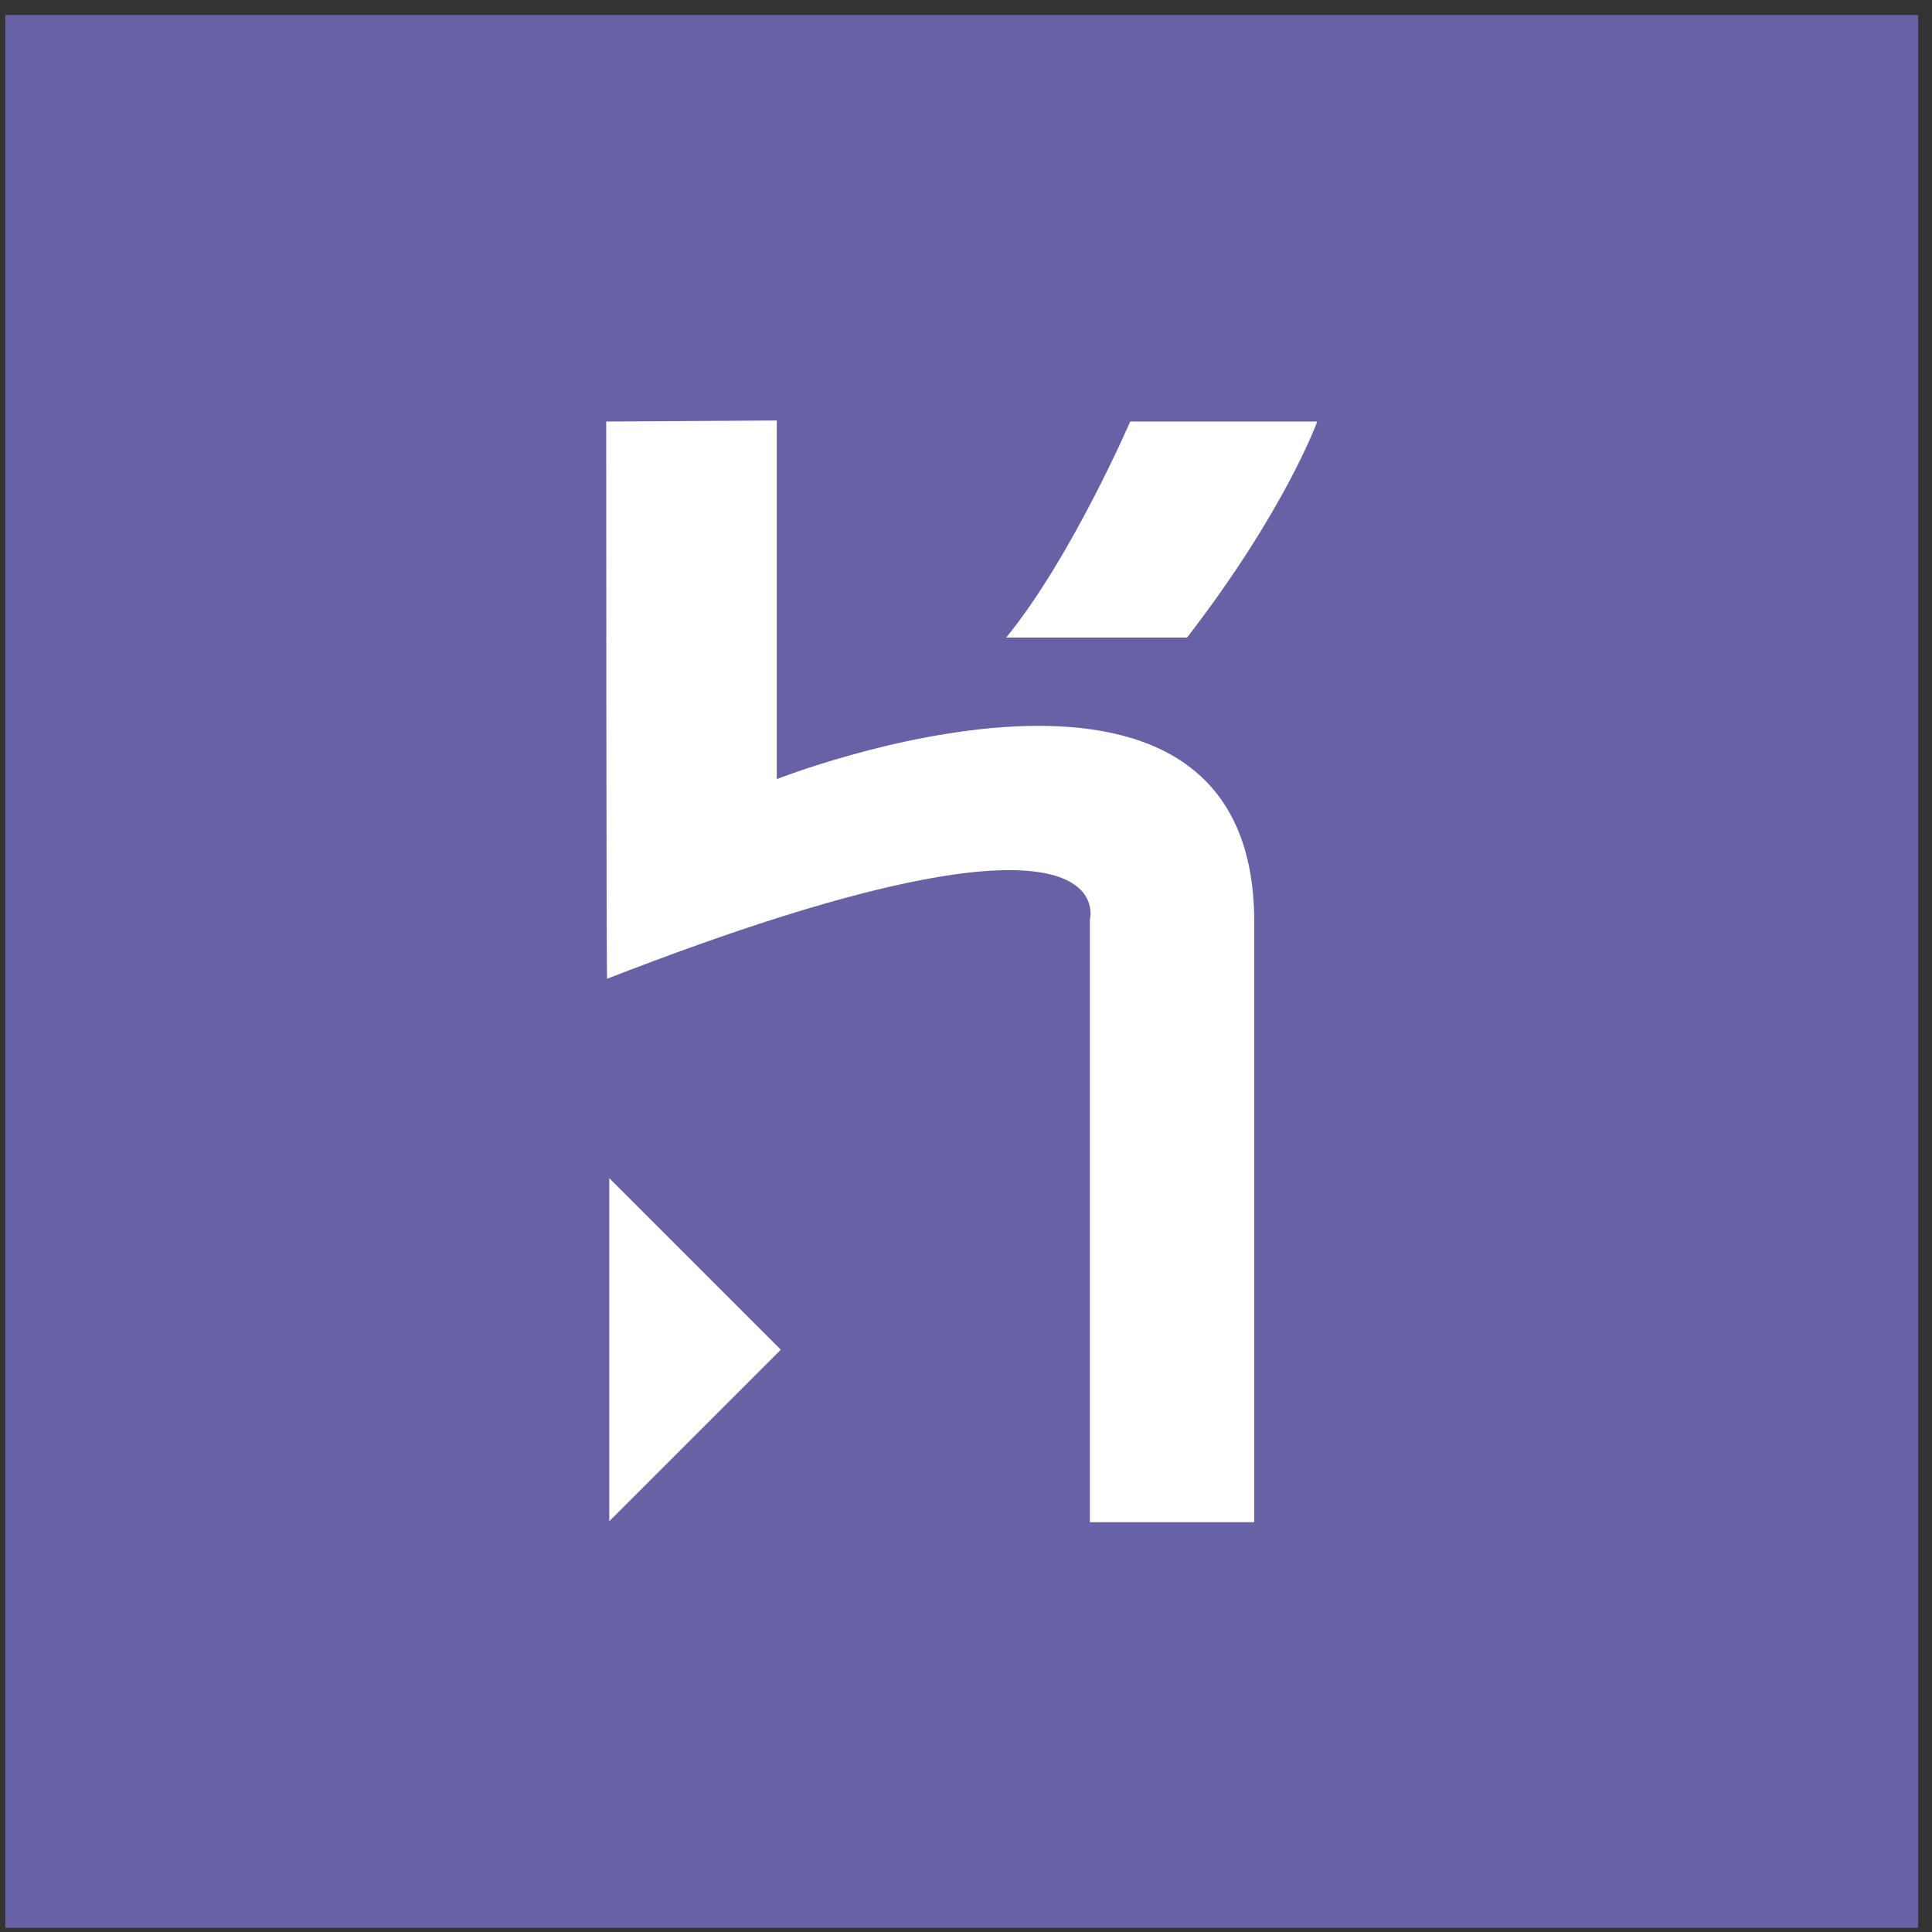 <?xml version="1.0" encoding="UTF-8"?>
<svg xmlns="http://www.w3.org/2000/svg" width="101" height="101" viewBox="0 0 101 101" fill="none">
  <rect x="0" y="0" width="101" height="101" fill="#333333" stroke="none"/>
  <path d="M0.276 0.782H100.276V100.782H0.276V0.782Z" fill="#6762A5"></path>
  <path d="M56.976 79.578V48.082C56.976 48.082 59.024 40.546 31.74 51.166C31.692 51.302 31.692 22.038 31.692 22.038L40.608 21.982V40.73C40.608 40.73 65.568 30.898 65.568 48.186V79.578H56.976ZM62.056 33.33H52.6C56.004 29.17 59.084 22.038 59.084 22.038H68.86C68.864 22.038 67.188 26.686 62.056 33.33ZM31.852 79.526V61.59L40.82 70.558L31.852 79.526Z" fill="white"></path>
</svg>
